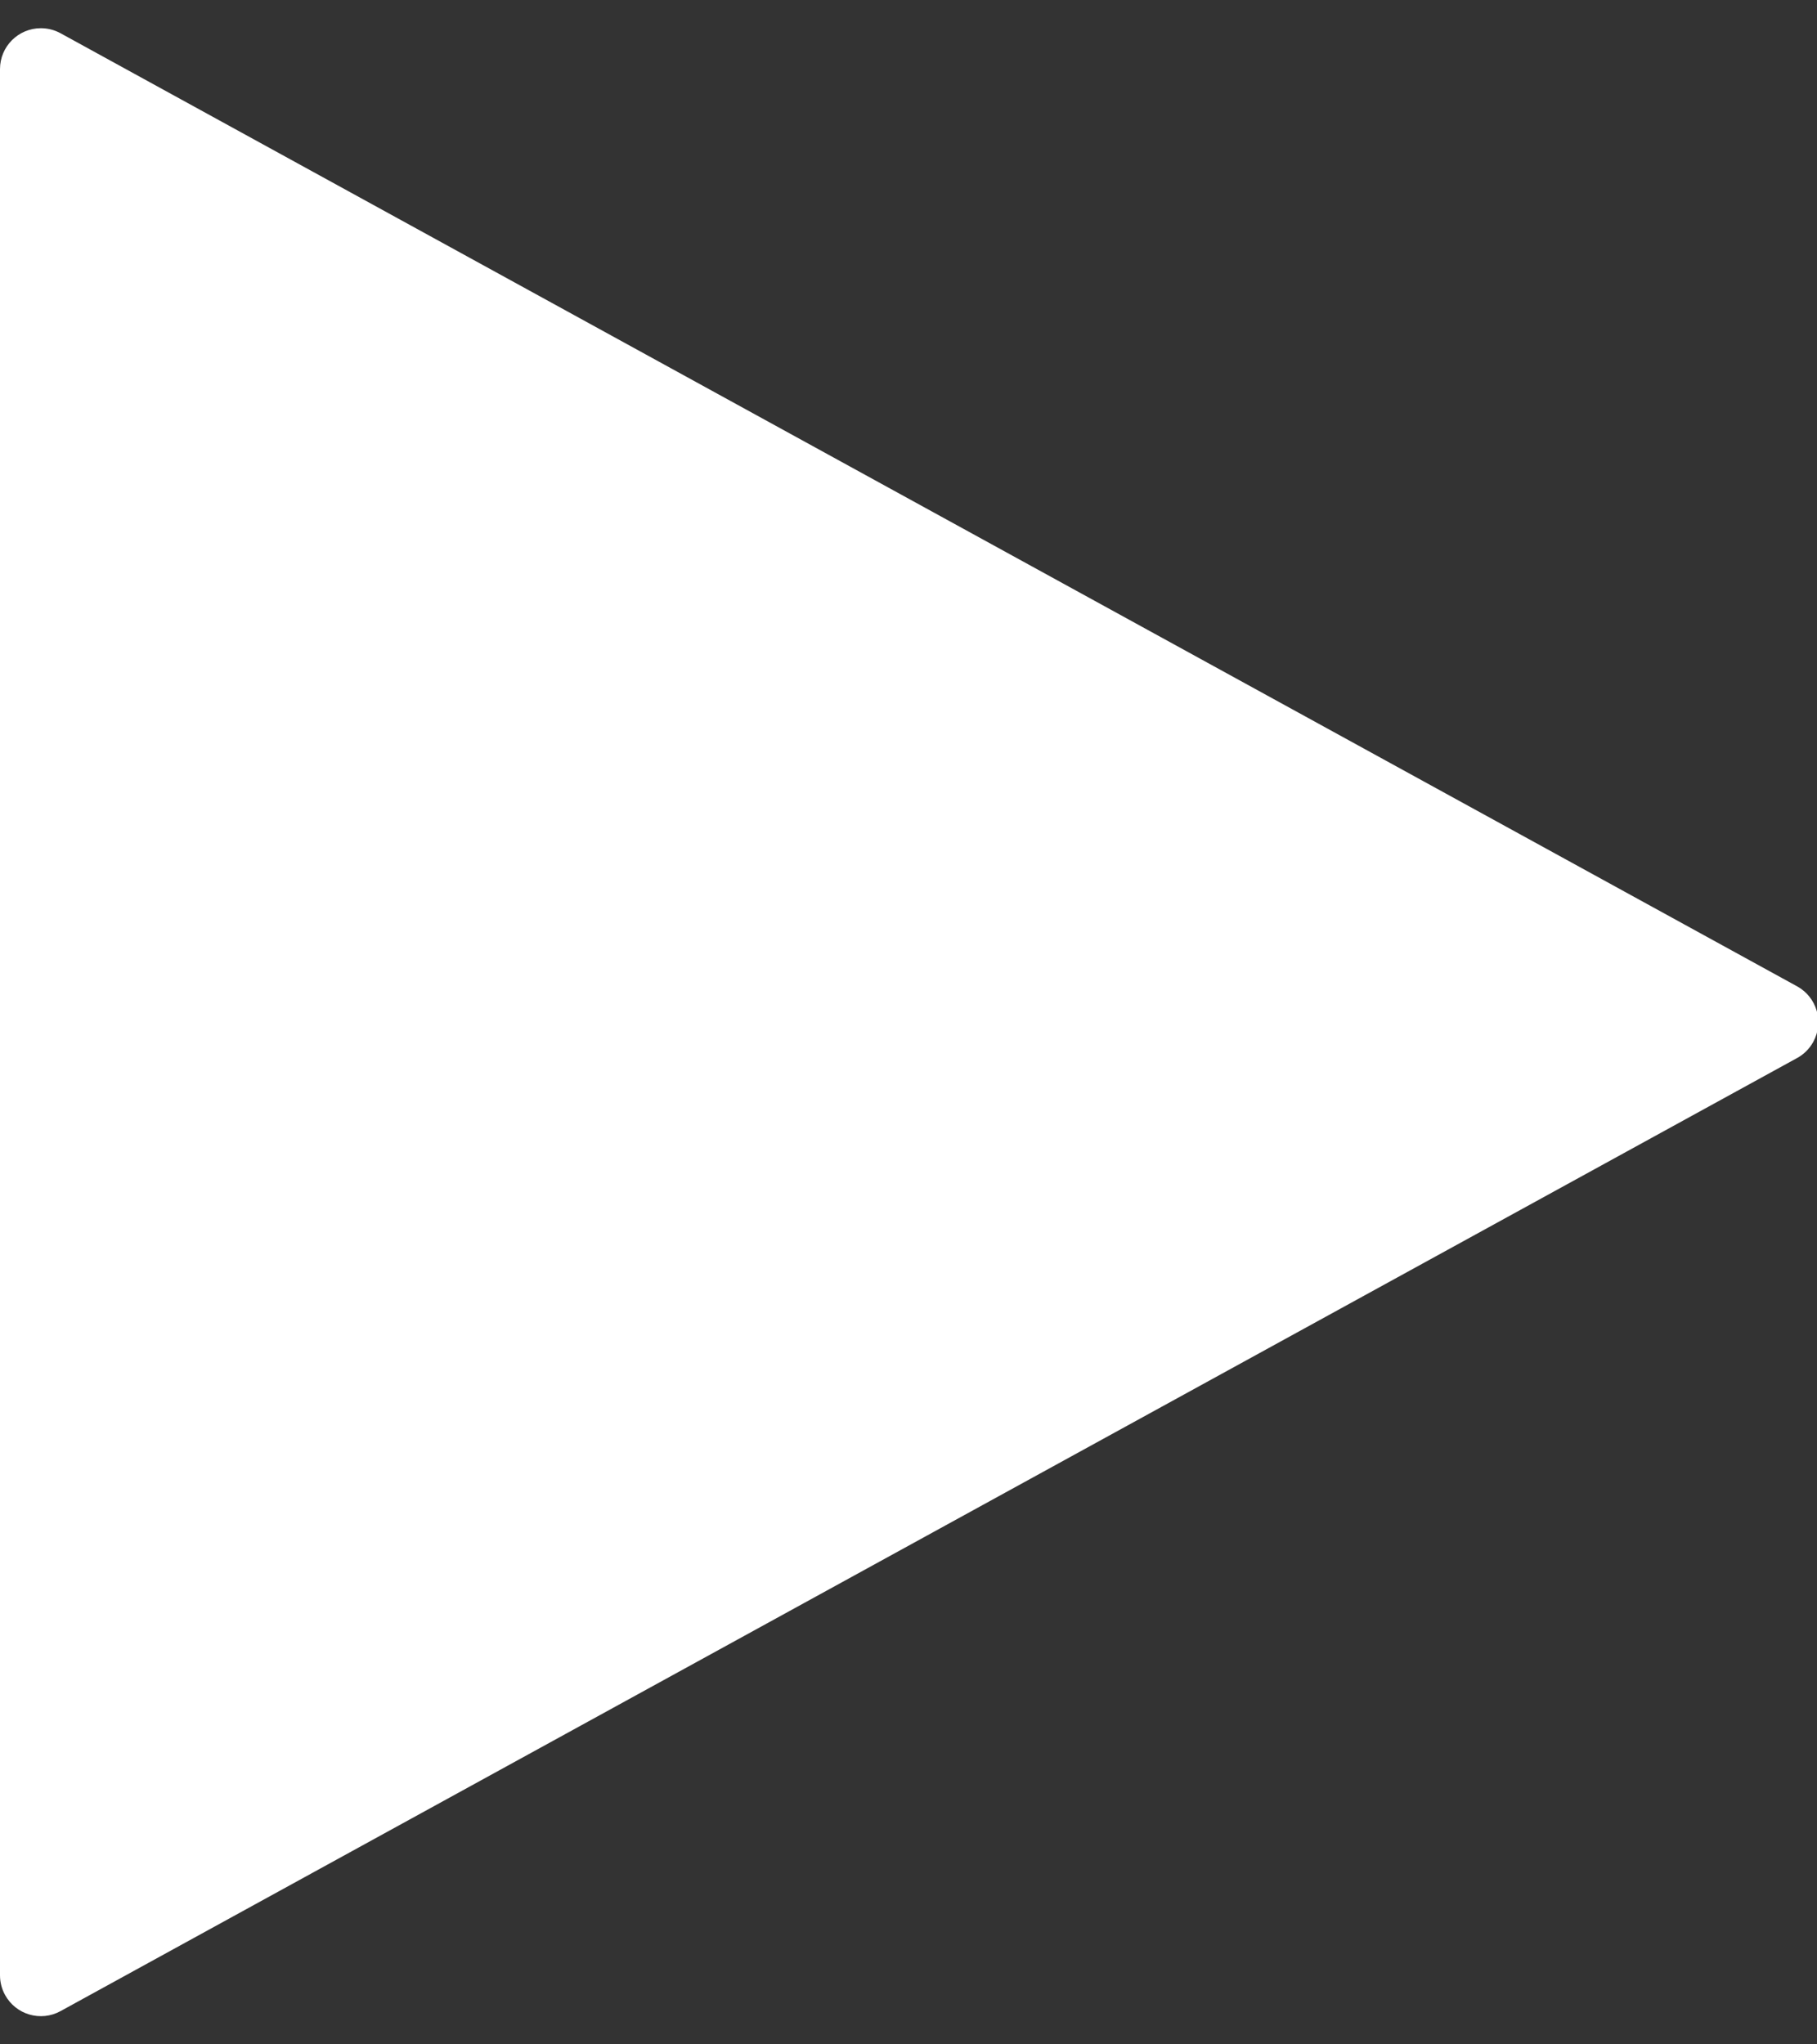 <?xml version="1.0" encoding="UTF-8"?>
<svg width="40px" height="45px" viewBox="0 0 40 45" version="1.1" xmlns="http://www.w3.org/2000/svg" xmlns:xlink="http://www.w3.org/1999/xlink">
    <rect x="0" y="0" width="40" height="45" fill="#333333" stroke="none"/>
    <!-- Generator: Sketch 57.1 (83088) - https://sketch.com -->
    <title>Triangle</title>
    <desc>Created with Sketch.</desc>
    <g id="Mockup" stroke="none" stroke-width="1" fill="none" fill-rule="evenodd">
        <g id="Homepage_website" transform="translate(-706, -3693)" fill="#FFFFFF">
            <g id="Group-51" transform="translate(320, 3178)">
                <g id="Group-25" transform="translate(0, 312)">
                    <path d="M407.289,206.438 L428.268,244.667 C428.508,245.103 428.348,245.65 427.912,245.889 C427.78,245.962 427.631,246 427.479,246 L385.521,246 C385.023,246 384.621,245.597 384.621,245.1 C384.621,244.949 384.659,244.8 384.732,244.667 L405.711,206.438 C405.95,206.002 406.497,205.843 406.933,206.082 C407.083,206.164 407.207,206.288 407.289,206.438 Z" id="Triangle" transform="translate(406.5, 225.5) rotate(90) translate(-406.5, -225.5) "></path>
                </g>
            </g>
        </g>
    </g>
</svg>